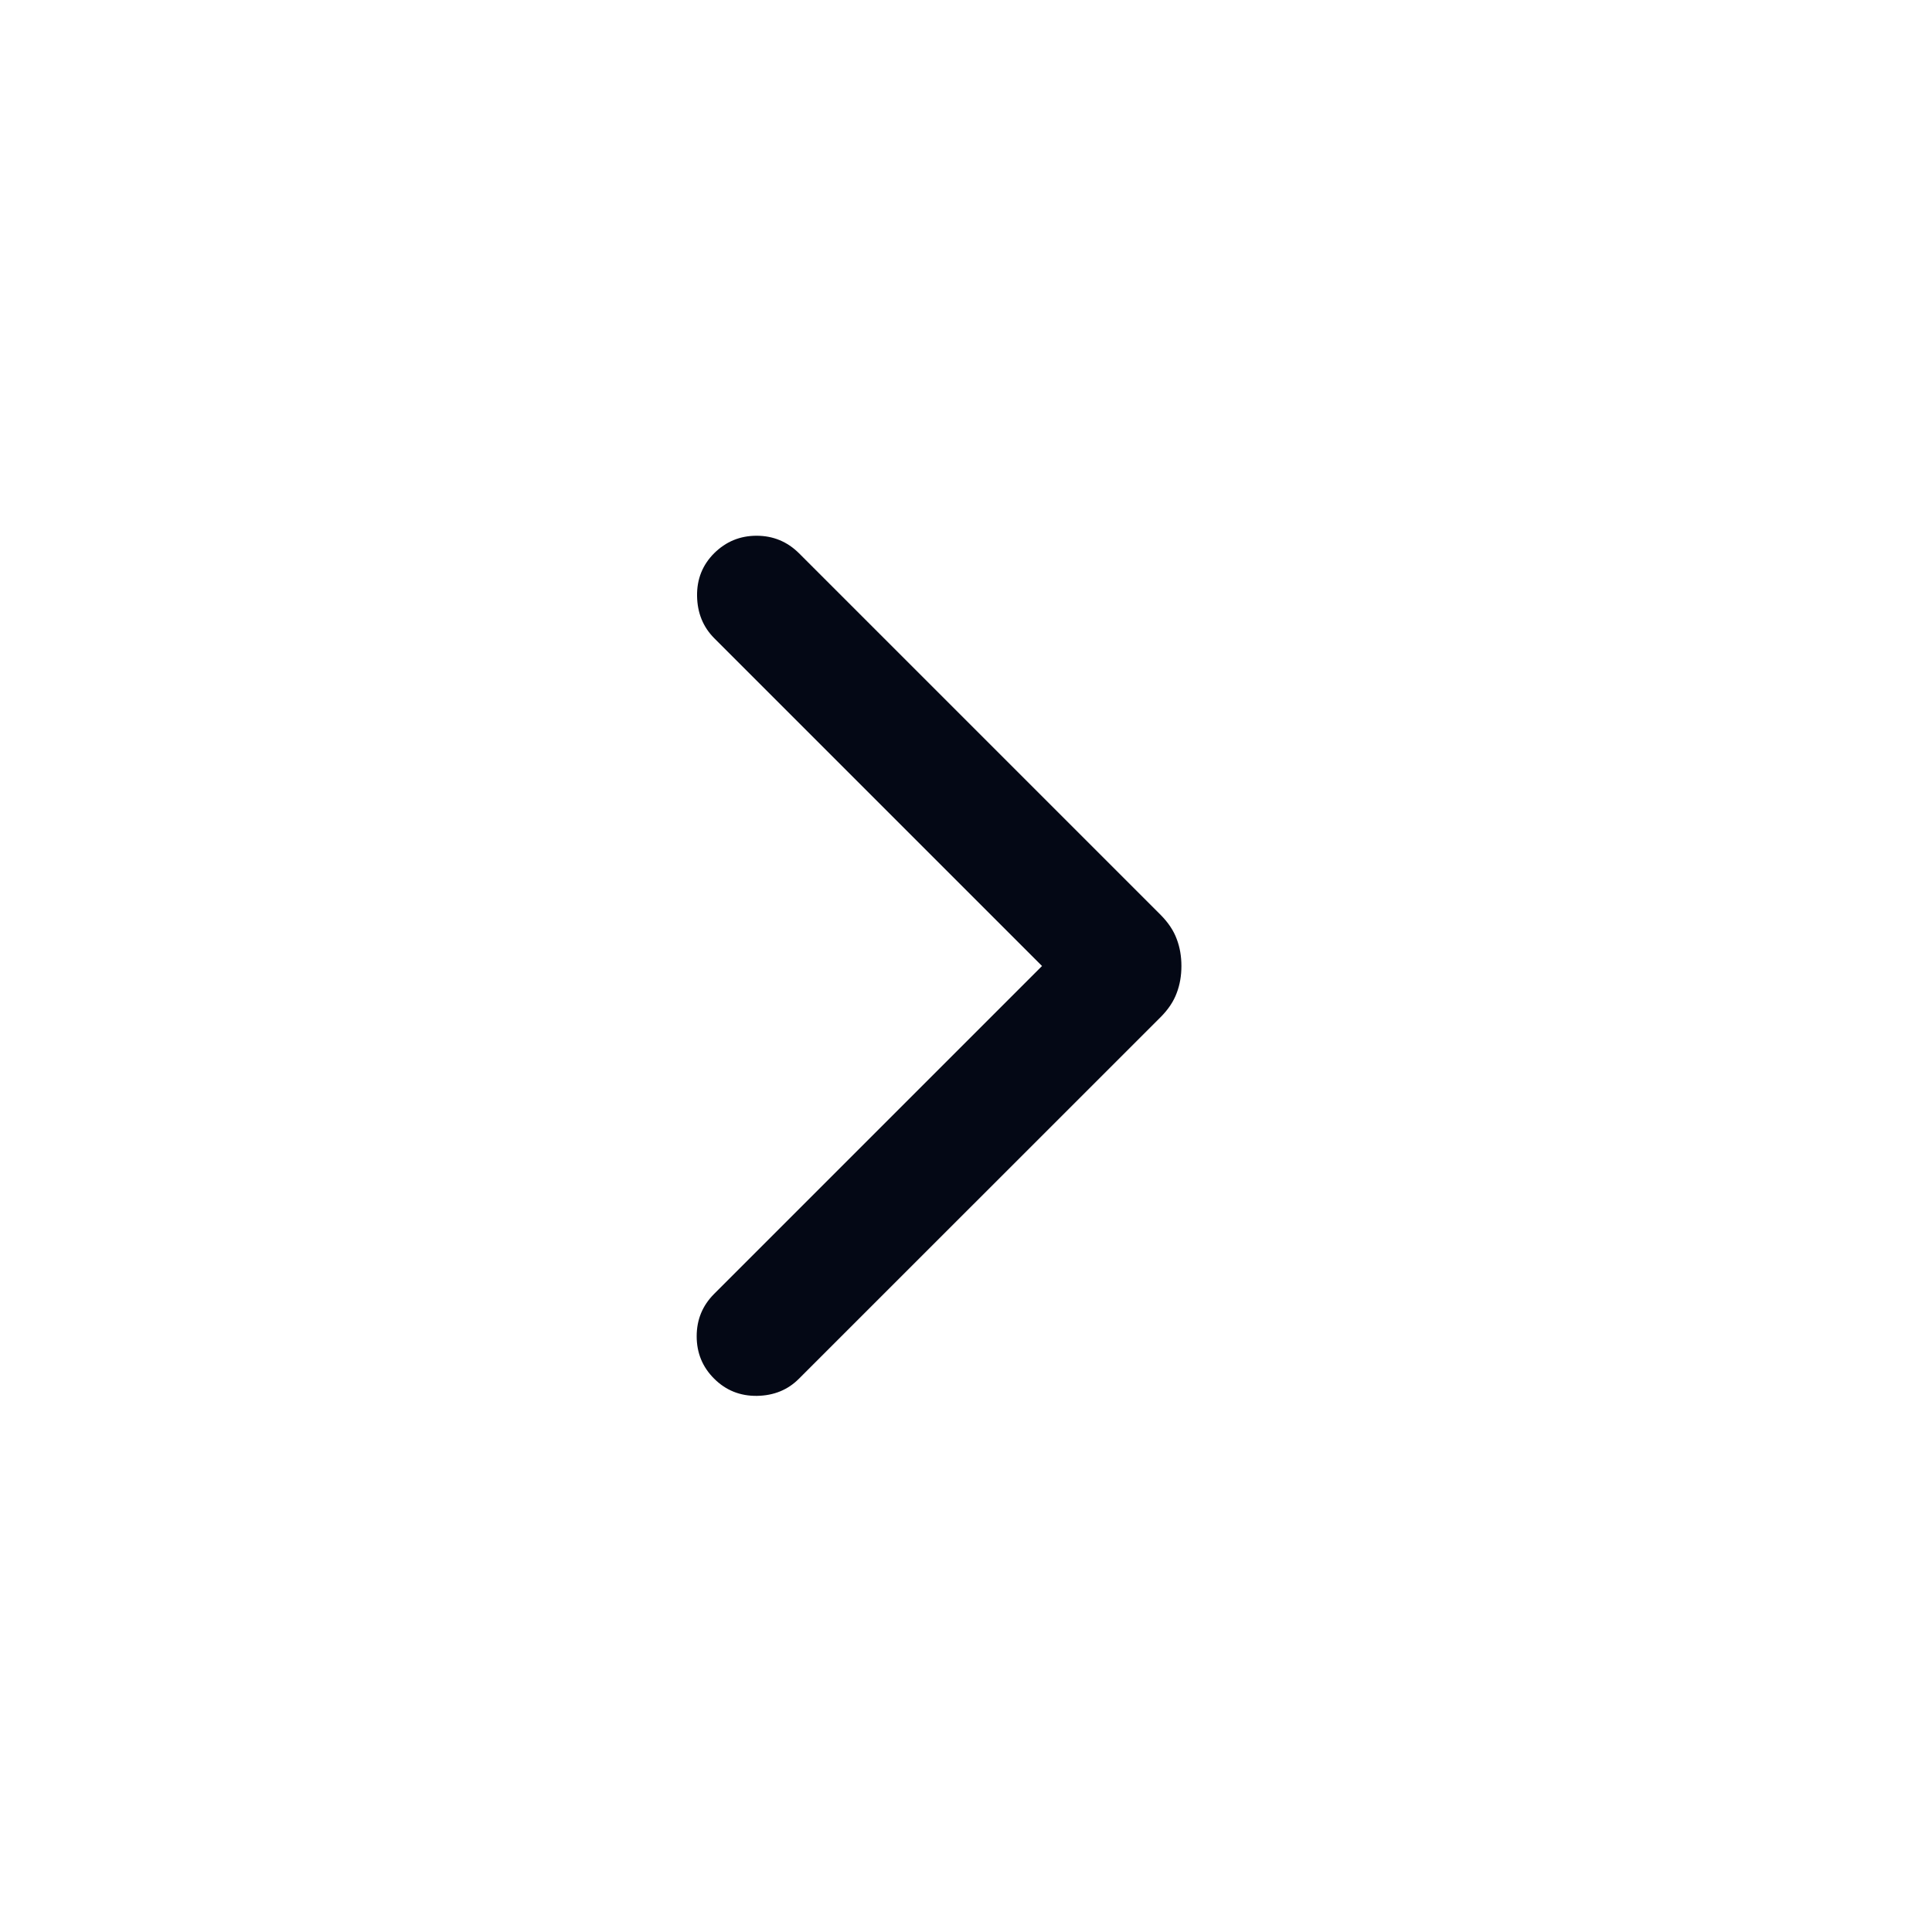 <svg width="20" height="20" viewBox="0 0 20 20" fill="none" xmlns="http://www.w3.org/2000/svg">
<mask id="mask0_1314_852" style="mask-type:alpha" maskUnits="userSpaceOnUse" x="0" y="0" width="20" height="20">
<rect width="20" height="20" fill="#D9D9D9"/>
</mask>
<g mask="url(#mask0_1314_852)">
<path d="M10.787 10L7.393 6.606C7.278 6.49 7.219 6.345 7.216 6.171C7.213 5.996 7.272 5.848 7.393 5.727C7.514 5.607 7.66 5.546 7.832 5.546C8.004 5.546 8.15 5.607 8.271 5.727L12.017 9.473C12.094 9.551 12.149 9.633 12.181 9.72C12.214 9.806 12.23 9.9 12.23 10C12.23 10.1 12.214 10.194 12.181 10.28C12.149 10.367 12.094 10.449 12.017 10.527L8.271 14.272C8.156 14.388 8.011 14.447 7.836 14.45C7.662 14.452 7.514 14.393 7.393 14.272C7.272 14.152 7.212 14.005 7.212 13.833C7.212 13.661 7.272 13.515 7.393 13.394L10.787 10Z" fill="#040815"/>
</g>
</svg>

